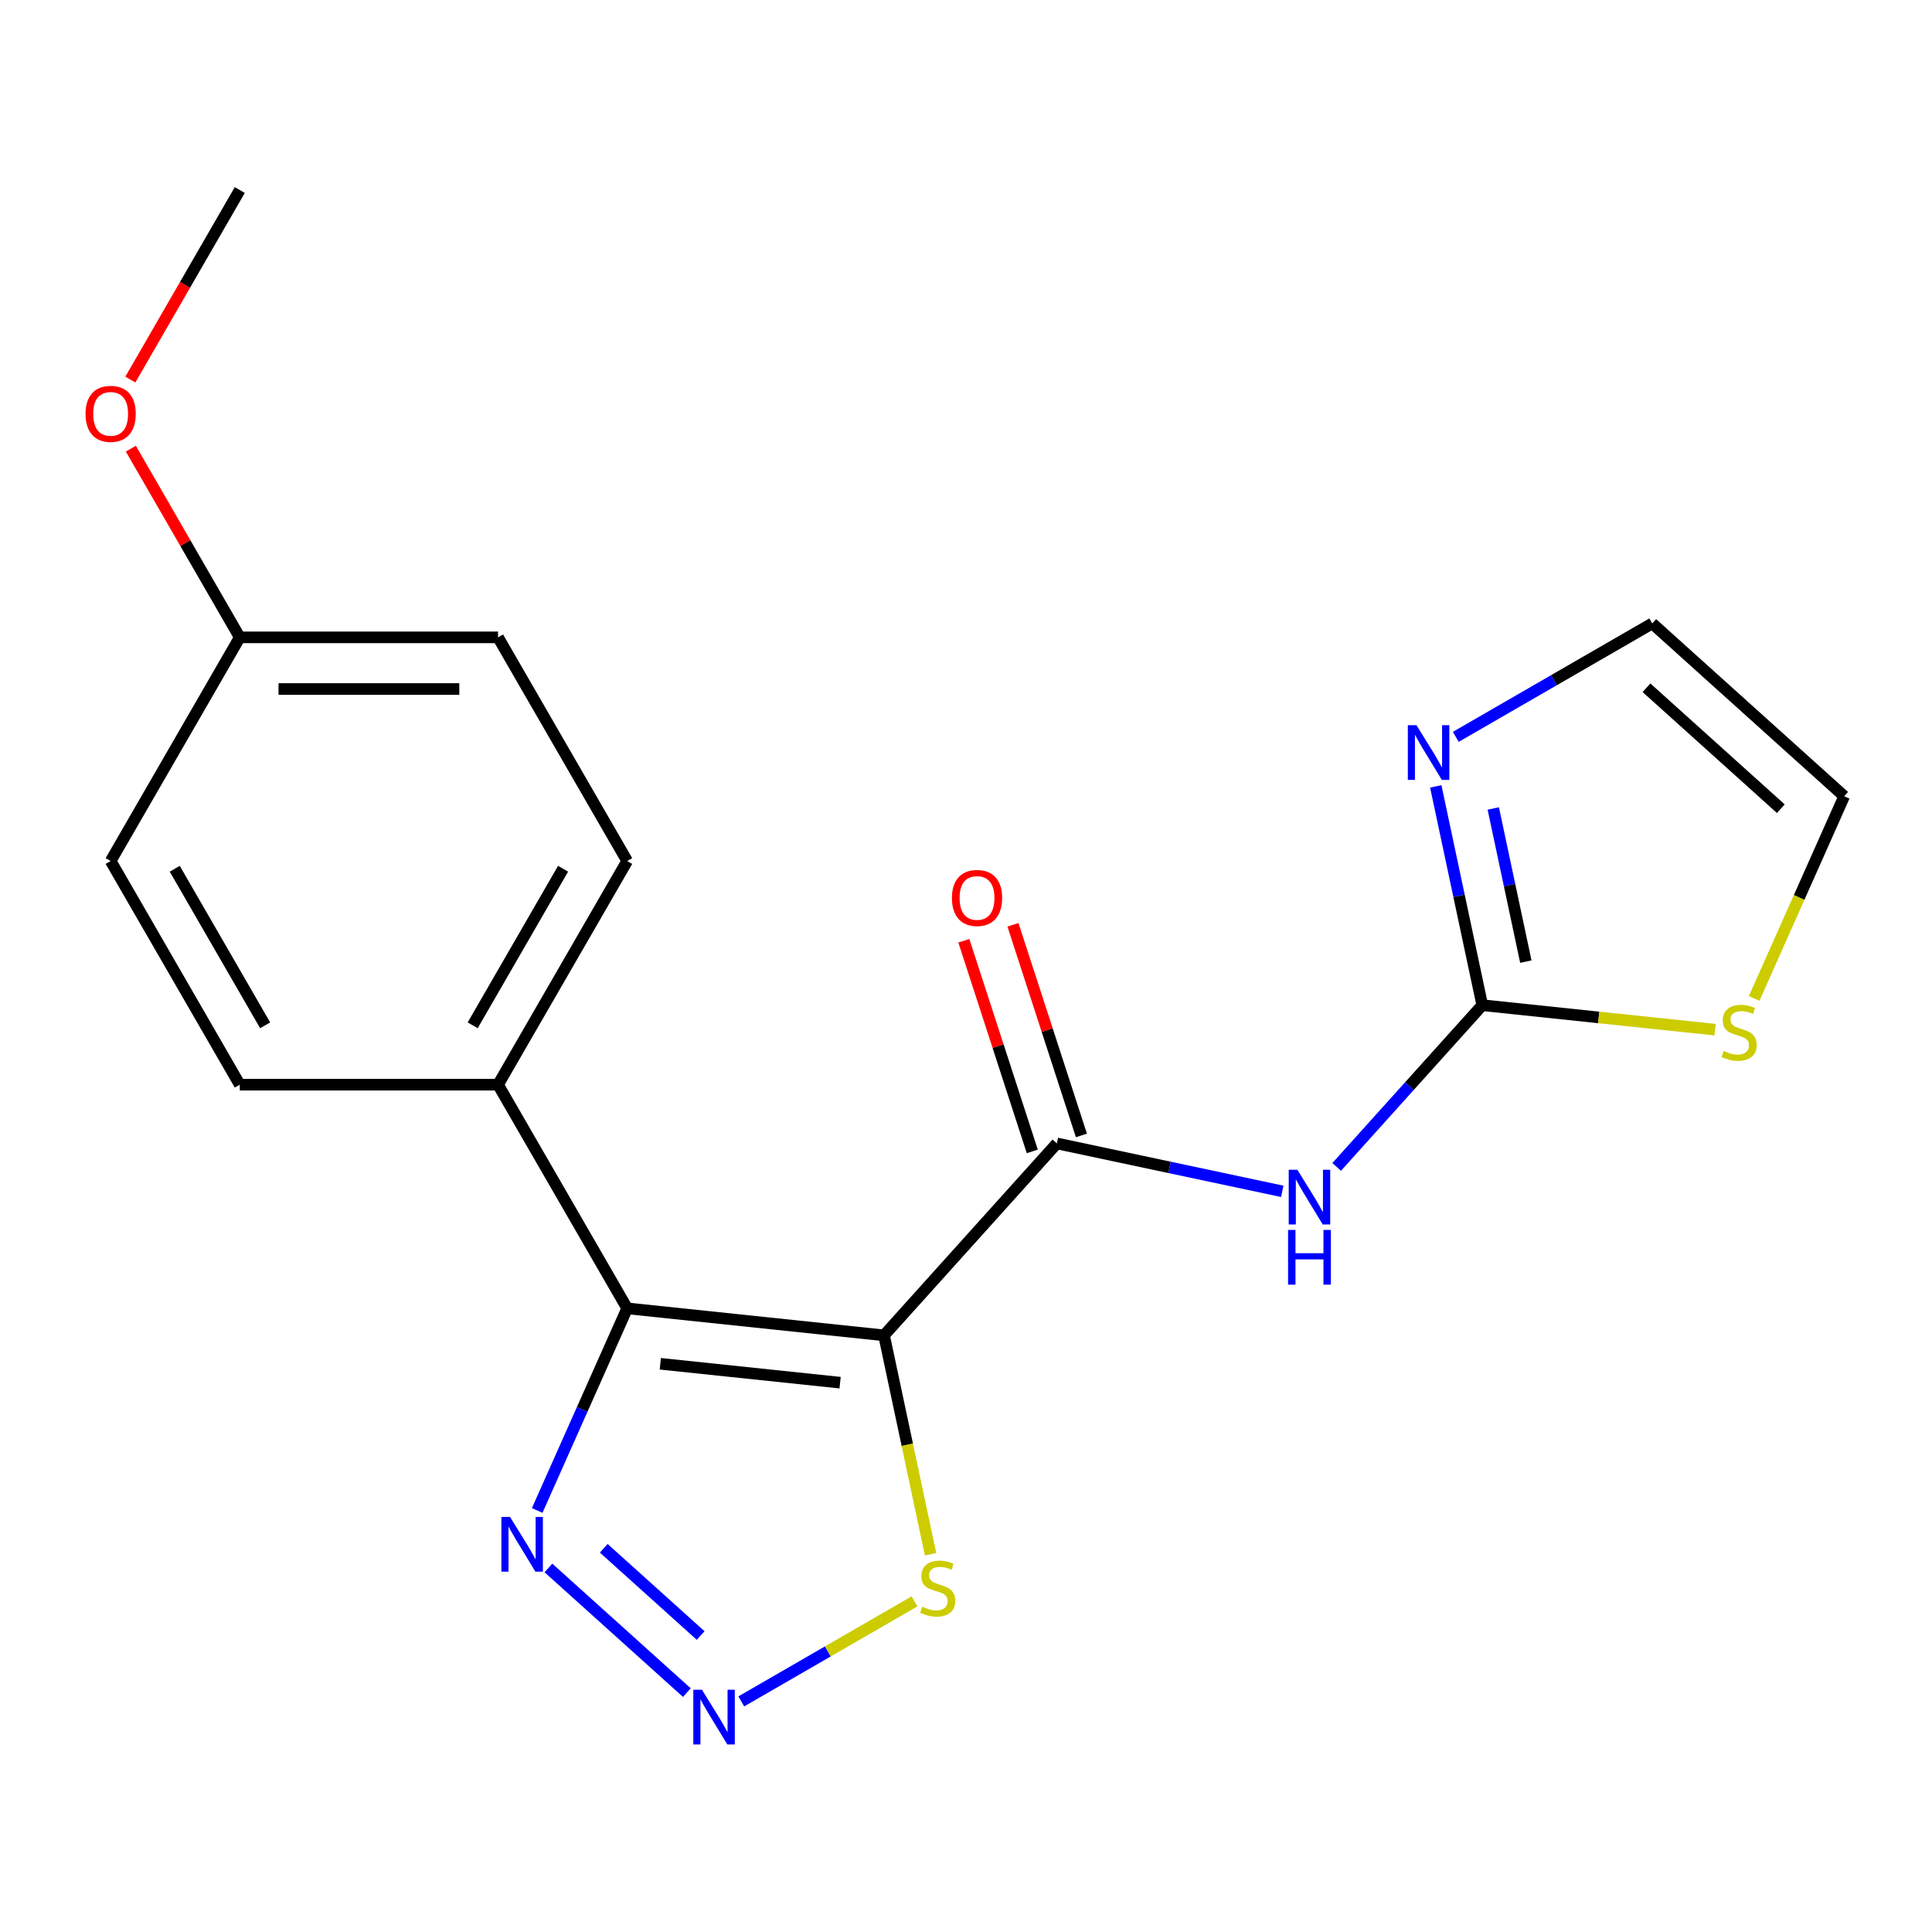 <?xml version='1.0' encoding='iso-8859-1'?>
<svg version='1.1' baseProfile='full'
              xmlns='http://www.w3.org/2000/svg'
                      xmlns:rdkit='http://www.rdkit.org/xml'
                      xmlns:xlink='http://www.w3.org/1999/xlink'
                  xml:space='preserve'
width='1000px' height='1000px' viewBox='0 0 1000 1000'>
<!-- END OF HEADER -->
<rect style='opacity:1.0;fill:#FFFFFF;stroke:none' width='1000' height='1000' x='0' y='0'> </rect>
<path class='bond-0' d='M 457.574,691.175 L 324.628,677.202' style='fill:none;fill-rule:evenodd;stroke:#000000;stroke-width:6px;stroke-linecap:butt;stroke-linejoin:miter;stroke-opacity:1' />
<path class='bond-0' d='M 434.837,715.669 L 341.775,705.887' style='fill:none;fill-rule:evenodd;stroke:#000000;stroke-width:6px;stroke-linecap:butt;stroke-linejoin:miter;stroke-opacity:1' />
<path class='bond-1' d='M 457.574,691.175 L 547.022,591.833' style='fill:none;fill-rule:evenodd;stroke:#000000;stroke-width:6px;stroke-linecap:butt;stroke-linejoin:miter;stroke-opacity:1' />
<path class='bond-6' d='M 457.574,691.175 L 469.614,747.823' style='fill:none;fill-rule:evenodd;stroke:#000000;stroke-width:6px;stroke-linecap:butt;stroke-linejoin:miter;stroke-opacity:1' />
<path class='bond-6' d='M 469.614,747.823 L 481.655,804.471' style='fill:none;fill-rule:evenodd;stroke:#CCCC00;stroke-width:6px;stroke-linecap:butt;stroke-linejoin:miter;stroke-opacity:1' />
<path class='bond-5' d='M 324.628,677.202 L 301.338,729.512' style='fill:none;fill-rule:evenodd;stroke:#000000;stroke-width:6px;stroke-linecap:butt;stroke-linejoin:miter;stroke-opacity:1' />
<path class='bond-5' d='M 301.338,729.512 L 278.048,781.821' style='fill:none;fill-rule:evenodd;stroke:#0000FF;stroke-width:6px;stroke-linecap:butt;stroke-linejoin:miter;stroke-opacity:1' />
<path class='bond-9' d='M 324.628,677.202 L 257.788,561.433' style='fill:none;fill-rule:evenodd;stroke:#000000;stroke-width:6px;stroke-linecap:butt;stroke-linejoin:miter;stroke-opacity:1' />
<path class='bond-3' d='M 547.022,591.833 L 605.36,604.233' style='fill:none;fill-rule:evenodd;stroke:#000000;stroke-width:6px;stroke-linecap:butt;stroke-linejoin:miter;stroke-opacity:1' />
<path class='bond-3' d='M 605.36,604.233 L 663.697,616.633' style='fill:none;fill-rule:evenodd;stroke:#0000FF;stroke-width:6px;stroke-linecap:butt;stroke-linejoin:miter;stroke-opacity:1' />
<path class='bond-10' d='M 559.736,587.702 L 542.022,533.185' style='fill:none;fill-rule:evenodd;stroke:#000000;stroke-width:6px;stroke-linecap:butt;stroke-linejoin:miter;stroke-opacity:1' />
<path class='bond-10' d='M 542.022,533.185 L 524.308,478.668' style='fill:none;fill-rule:evenodd;stroke:#FF0000;stroke-width:6px;stroke-linecap:butt;stroke-linejoin:miter;stroke-opacity:1' />
<path class='bond-10' d='M 534.308,595.964 L 516.595,541.447' style='fill:none;fill-rule:evenodd;stroke:#000000;stroke-width:6px;stroke-linecap:butt;stroke-linejoin:miter;stroke-opacity:1' />
<path class='bond-10' d='M 516.595,541.447 L 498.881,486.93' style='fill:none;fill-rule:evenodd;stroke:#FF0000;stroke-width:6px;stroke-linecap:butt;stroke-linejoin:miter;stroke-opacity:1' />
<path class='bond-2' d='M 383.68,880.642 L 428.516,854.756' style='fill:none;fill-rule:evenodd;stroke:#0000FF;stroke-width:6px;stroke-linecap:butt;stroke-linejoin:miter;stroke-opacity:1' />
<path class='bond-2' d='M 428.516,854.756 L 473.351,828.87' style='fill:none;fill-rule:evenodd;stroke:#CCCC00;stroke-width:6px;stroke-linecap:butt;stroke-linejoin:miter;stroke-opacity:1' />
<path class='bond-20' d='M 355.516,876.092 L 283.864,811.576' style='fill:none;fill-rule:evenodd;stroke:#0000FF;stroke-width:6px;stroke-linecap:butt;stroke-linejoin:miter;stroke-opacity:1' />
<path class='bond-20' d='M 362.658,846.546 L 312.501,801.385' style='fill:none;fill-rule:evenodd;stroke:#0000FF;stroke-width:6px;stroke-linecap:butt;stroke-linejoin:miter;stroke-opacity:1' />
<path class='bond-4' d='M 691.861,603.987 L 729.544,562.135' style='fill:none;fill-rule:evenodd;stroke:#0000FF;stroke-width:6px;stroke-linecap:butt;stroke-linejoin:miter;stroke-opacity:1' />
<path class='bond-4' d='M 729.544,562.135 L 767.227,520.284' style='fill:none;fill-rule:evenodd;stroke:#000000;stroke-width:6px;stroke-linecap:butt;stroke-linejoin:miter;stroke-opacity:1' />
<path class='bond-7' d='M 767.227,520.284 L 755.191,463.656' style='fill:none;fill-rule:evenodd;stroke:#000000;stroke-width:6px;stroke-linecap:butt;stroke-linejoin:miter;stroke-opacity:1' />
<path class='bond-7' d='M 755.191,463.656 L 743.154,407.029' style='fill:none;fill-rule:evenodd;stroke:#0000FF;stroke-width:6px;stroke-linecap:butt;stroke-linejoin:miter;stroke-opacity:1' />
<path class='bond-7' d='M 789.768,497.737 L 781.342,458.098' style='fill:none;fill-rule:evenodd;stroke:#000000;stroke-width:6px;stroke-linecap:butt;stroke-linejoin:miter;stroke-opacity:1' />
<path class='bond-7' d='M 781.342,458.098 L 772.917,418.458' style='fill:none;fill-rule:evenodd;stroke:#0000FF;stroke-width:6px;stroke-linecap:butt;stroke-linejoin:miter;stroke-opacity:1' />
<path class='bond-8' d='M 767.227,520.284 L 827.49,526.618' style='fill:none;fill-rule:evenodd;stroke:#000000;stroke-width:6px;stroke-linecap:butt;stroke-linejoin:miter;stroke-opacity:1' />
<path class='bond-8' d='M 827.49,526.618 L 887.752,532.951' style='fill:none;fill-rule:evenodd;stroke:#CCCC00;stroke-width:6px;stroke-linecap:butt;stroke-linejoin:miter;stroke-opacity:1' />
<path class='bond-11' d='M 753.516,381.396 L 804.36,352.042' style='fill:none;fill-rule:evenodd;stroke:#0000FF;stroke-width:6px;stroke-linecap:butt;stroke-linejoin:miter;stroke-opacity:1' />
<path class='bond-11' d='M 804.36,352.042 L 855.203,322.687' style='fill:none;fill-rule:evenodd;stroke:#000000;stroke-width:6px;stroke-linecap:butt;stroke-linejoin:miter;stroke-opacity:1' />
<path class='bond-12' d='M 907.948,516.795 L 931.247,464.465' style='fill:none;fill-rule:evenodd;stroke:#CCCC00;stroke-width:6px;stroke-linecap:butt;stroke-linejoin:miter;stroke-opacity:1' />
<path class='bond-12' d='M 931.247,464.465 L 954.545,412.136' style='fill:none;fill-rule:evenodd;stroke:#000000;stroke-width:6px;stroke-linecap:butt;stroke-linejoin:miter;stroke-opacity:1' />
<path class='bond-13' d='M 257.788,561.433 L 324.628,445.664' style='fill:none;fill-rule:evenodd;stroke:#000000;stroke-width:6px;stroke-linecap:butt;stroke-linejoin:miter;stroke-opacity:1' />
<path class='bond-13' d='M 244.66,530.7 L 291.448,449.662' style='fill:none;fill-rule:evenodd;stroke:#000000;stroke-width:6px;stroke-linecap:butt;stroke-linejoin:miter;stroke-opacity:1' />
<path class='bond-14' d='M 257.788,561.433 L 124.11,561.433' style='fill:none;fill-rule:evenodd;stroke:#000000;stroke-width:6px;stroke-linecap:butt;stroke-linejoin:miter;stroke-opacity:1' />
<path class='bond-22' d='M 855.203,322.687 L 954.545,412.136' style='fill:none;fill-rule:evenodd;stroke:#000000;stroke-width:6px;stroke-linecap:butt;stroke-linejoin:miter;stroke-opacity:1' />
<path class='bond-22' d='M 852.215,355.973 L 921.754,418.587' style='fill:none;fill-rule:evenodd;stroke:#000000;stroke-width:6px;stroke-linecap:butt;stroke-linejoin:miter;stroke-opacity:1' />
<path class='bond-17' d='M 324.628,445.664 L 257.788,329.895' style='fill:none;fill-rule:evenodd;stroke:#000000;stroke-width:6px;stroke-linecap:butt;stroke-linejoin:miter;stroke-opacity:1' />
<path class='bond-16' d='M 124.11,561.433 L 57.271,445.664' style='fill:none;fill-rule:evenodd;stroke:#000000;stroke-width:6px;stroke-linecap:butt;stroke-linejoin:miter;stroke-opacity:1' />
<path class='bond-16' d='M 137.238,530.7 L 90.45,449.662' style='fill:none;fill-rule:evenodd;stroke:#000000;stroke-width:6px;stroke-linecap:butt;stroke-linejoin:miter;stroke-opacity:1' />
<path class='bond-15' d='M 124.11,329.895 L 57.271,445.664' style='fill:none;fill-rule:evenodd;stroke:#000000;stroke-width:6px;stroke-linecap:butt;stroke-linejoin:miter;stroke-opacity:1' />
<path class='bond-18' d='M 124.11,329.895 L 95.916,281.062' style='fill:none;fill-rule:evenodd;stroke:#000000;stroke-width:6px;stroke-linecap:butt;stroke-linejoin:miter;stroke-opacity:1' />
<path class='bond-18' d='M 95.916,281.062 L 67.722,232.229' style='fill:none;fill-rule:evenodd;stroke:#FF0000;stroke-width:6px;stroke-linecap:butt;stroke-linejoin:miter;stroke-opacity:1' />
<path class='bond-21' d='M 124.11,329.895 L 257.788,329.895' style='fill:none;fill-rule:evenodd;stroke:#000000;stroke-width:6px;stroke-linecap:butt;stroke-linejoin:miter;stroke-opacity:1' />
<path class='bond-21' d='M 144.162,356.631 L 237.737,356.631' style='fill:none;fill-rule:evenodd;stroke:#000000;stroke-width:6px;stroke-linecap:butt;stroke-linejoin:miter;stroke-opacity:1' />
<path class='bond-19' d='M 67.468,196.465 L 95.789,147.411' style='fill:none;fill-rule:evenodd;stroke:#FF0000;stroke-width:6px;stroke-linecap:butt;stroke-linejoin:miter;stroke-opacity:1' />
<path class='bond-19' d='M 95.789,147.411 L 124.11,98.358' style='fill:none;fill-rule:evenodd;stroke:#000000;stroke-width:6px;stroke-linecap:butt;stroke-linejoin:miter;stroke-opacity:1' />
<path  class='atom-3' d='M 363.338 874.612
L 372.618 889.612
Q 373.538 891.092, 375.018 893.772
Q 376.498 896.452, 376.578 896.612
L 376.578 874.612
L 380.338 874.612
L 380.338 902.932
L 376.458 902.932
L 366.498 886.532
Q 365.338 884.612, 364.098 882.412
Q 362.898 880.212, 362.538 879.532
L 362.538 902.932
L 358.858 902.932
L 358.858 874.612
L 363.338 874.612
' fill='#0000FF'/>
<path  class='atom-4' d='M 671.519 605.466
L 680.799 620.466
Q 681.719 621.946, 683.199 624.626
Q 684.679 627.306, 684.759 627.466
L 684.759 605.466
L 688.519 605.466
L 688.519 633.786
L 684.639 633.786
L 674.679 617.386
Q 673.519 615.466, 672.279 613.266
Q 671.079 611.066, 670.719 610.386
L 670.719 633.786
L 667.039 633.786
L 667.039 605.466
L 671.519 605.466
' fill='#0000FF'/>
<path  class='atom-4' d='M 666.699 636.618
L 670.539 636.618
L 670.539 648.658
L 685.019 648.658
L 685.019 636.618
L 688.859 636.618
L 688.859 664.938
L 685.019 664.938
L 685.019 651.858
L 670.539 651.858
L 670.539 664.938
L 666.699 664.938
L 666.699 636.618
' fill='#0000FF'/>
<path  class='atom-6' d='M 263.996 785.163
L 273.276 800.163
Q 274.196 801.643, 275.676 804.323
Q 277.156 807.003, 277.236 807.163
L 277.236 785.163
L 280.996 785.163
L 280.996 813.483
L 277.116 813.483
L 267.156 797.083
Q 265.996 795.163, 264.756 792.963
Q 263.556 790.763, 263.196 790.083
L 263.196 813.483
L 259.516 813.483
L 259.516 785.163
L 263.996 785.163
' fill='#0000FF'/>
<path  class='atom-7' d='M 477.367 831.653
Q 477.687 831.773, 479.007 832.333
Q 480.327 832.893, 481.767 833.253
Q 483.247 833.573, 484.687 833.573
Q 487.367 833.573, 488.927 832.293
Q 490.487 830.973, 490.487 828.693
Q 490.487 827.133, 489.687 826.173
Q 488.927 825.213, 487.727 824.693
Q 486.527 824.173, 484.527 823.573
Q 482.007 822.813, 480.487 822.093
Q 479.007 821.373, 477.927 819.853
Q 476.887 818.333, 476.887 815.773
Q 476.887 812.213, 479.287 810.013
Q 481.727 807.813, 486.527 807.813
Q 489.807 807.813, 493.527 809.373
L 492.607 812.453
Q 489.207 811.053, 486.647 811.053
Q 483.887 811.053, 482.367 812.213
Q 480.847 813.333, 480.887 815.293
Q 480.887 816.813, 481.647 817.733
Q 482.447 818.653, 483.567 819.173
Q 484.727 819.693, 486.647 820.293
Q 489.207 821.093, 490.727 821.893
Q 492.247 822.693, 493.327 824.333
Q 494.447 825.933, 494.447 828.693
Q 494.447 832.613, 491.807 834.733
Q 489.207 836.813, 484.847 836.813
Q 482.327 836.813, 480.407 836.253
Q 478.527 835.733, 476.287 834.813
L 477.367 831.653
' fill='#CCCC00'/>
<path  class='atom-8' d='M 733.174 375.367
L 742.454 390.367
Q 743.374 391.847, 744.854 394.527
Q 746.334 397.207, 746.414 397.367
L 746.414 375.367
L 750.174 375.367
L 750.174 403.687
L 746.294 403.687
L 736.334 387.287
Q 735.174 385.367, 733.934 383.167
Q 732.734 380.967, 732.374 380.287
L 732.374 403.687
L 728.694 403.687
L 728.694 375.367
L 733.174 375.367
' fill='#0000FF'/>
<path  class='atom-9' d='M 892.174 543.977
Q 892.494 544.097, 893.814 544.657
Q 895.134 545.217, 896.574 545.577
Q 898.054 545.897, 899.494 545.897
Q 902.174 545.897, 903.734 544.617
Q 905.294 543.297, 905.294 541.017
Q 905.294 539.457, 904.494 538.497
Q 903.734 537.537, 902.534 537.017
Q 901.334 536.497, 899.334 535.897
Q 896.814 535.137, 895.294 534.417
Q 893.814 533.697, 892.734 532.177
Q 891.694 530.657, 891.694 528.097
Q 891.694 524.537, 894.094 522.337
Q 896.534 520.137, 901.334 520.137
Q 904.614 520.137, 908.334 521.697
L 907.414 524.777
Q 904.014 523.377, 901.454 523.377
Q 898.694 523.377, 897.174 524.537
Q 895.654 525.657, 895.694 527.617
Q 895.694 529.137, 896.454 530.057
Q 897.254 530.977, 898.374 531.497
Q 899.534 532.017, 901.454 532.617
Q 904.014 533.417, 905.534 534.217
Q 907.054 535.017, 908.134 536.657
Q 909.254 538.257, 909.254 541.017
Q 909.254 544.937, 906.614 547.057
Q 904.014 549.137, 899.654 549.137
Q 897.134 549.137, 895.214 548.577
Q 893.334 548.057, 891.094 547.137
L 892.174 543.977
' fill='#CCCC00'/>
<path  class='atom-11' d='M 492.713 464.777
Q 492.713 457.977, 496.073 454.177
Q 499.433 450.377, 505.713 450.377
Q 511.993 450.377, 515.353 454.177
Q 518.713 457.977, 518.713 464.777
Q 518.713 471.657, 515.313 475.577
Q 511.913 479.457, 505.713 479.457
Q 499.473 479.457, 496.073 475.577
Q 492.713 471.697, 492.713 464.777
M 505.713 476.257
Q 510.033 476.257, 512.353 473.377
Q 514.713 470.457, 514.713 464.777
Q 514.713 459.217, 512.353 456.417
Q 510.033 453.577, 505.713 453.577
Q 501.393 453.577, 499.033 456.377
Q 496.713 459.177, 496.713 464.777
Q 496.713 470.497, 499.033 473.377
Q 501.393 476.257, 505.713 476.257
' fill='#FF0000'/>
<path  class='atom-19' d='M 44.271 214.207
Q 44.271 207.407, 47.631 203.607
Q 50.991 199.807, 57.271 199.807
Q 63.551 199.807, 66.911 203.607
Q 70.271 207.407, 70.271 214.207
Q 70.271 221.087, 66.871 225.007
Q 63.471 228.887, 57.271 228.887
Q 51.031 228.887, 47.631 225.007
Q 44.271 221.127, 44.271 214.207
M 57.271 225.687
Q 61.591 225.687, 63.911 222.807
Q 66.271 219.887, 66.271 214.207
Q 66.271 208.647, 63.911 205.847
Q 61.591 203.007, 57.271 203.007
Q 52.951 203.007, 50.591 205.807
Q 48.271 208.607, 48.271 214.207
Q 48.271 219.927, 50.591 222.807
Q 52.951 225.687, 57.271 225.687
' fill='#FF0000'/>
</svg>
